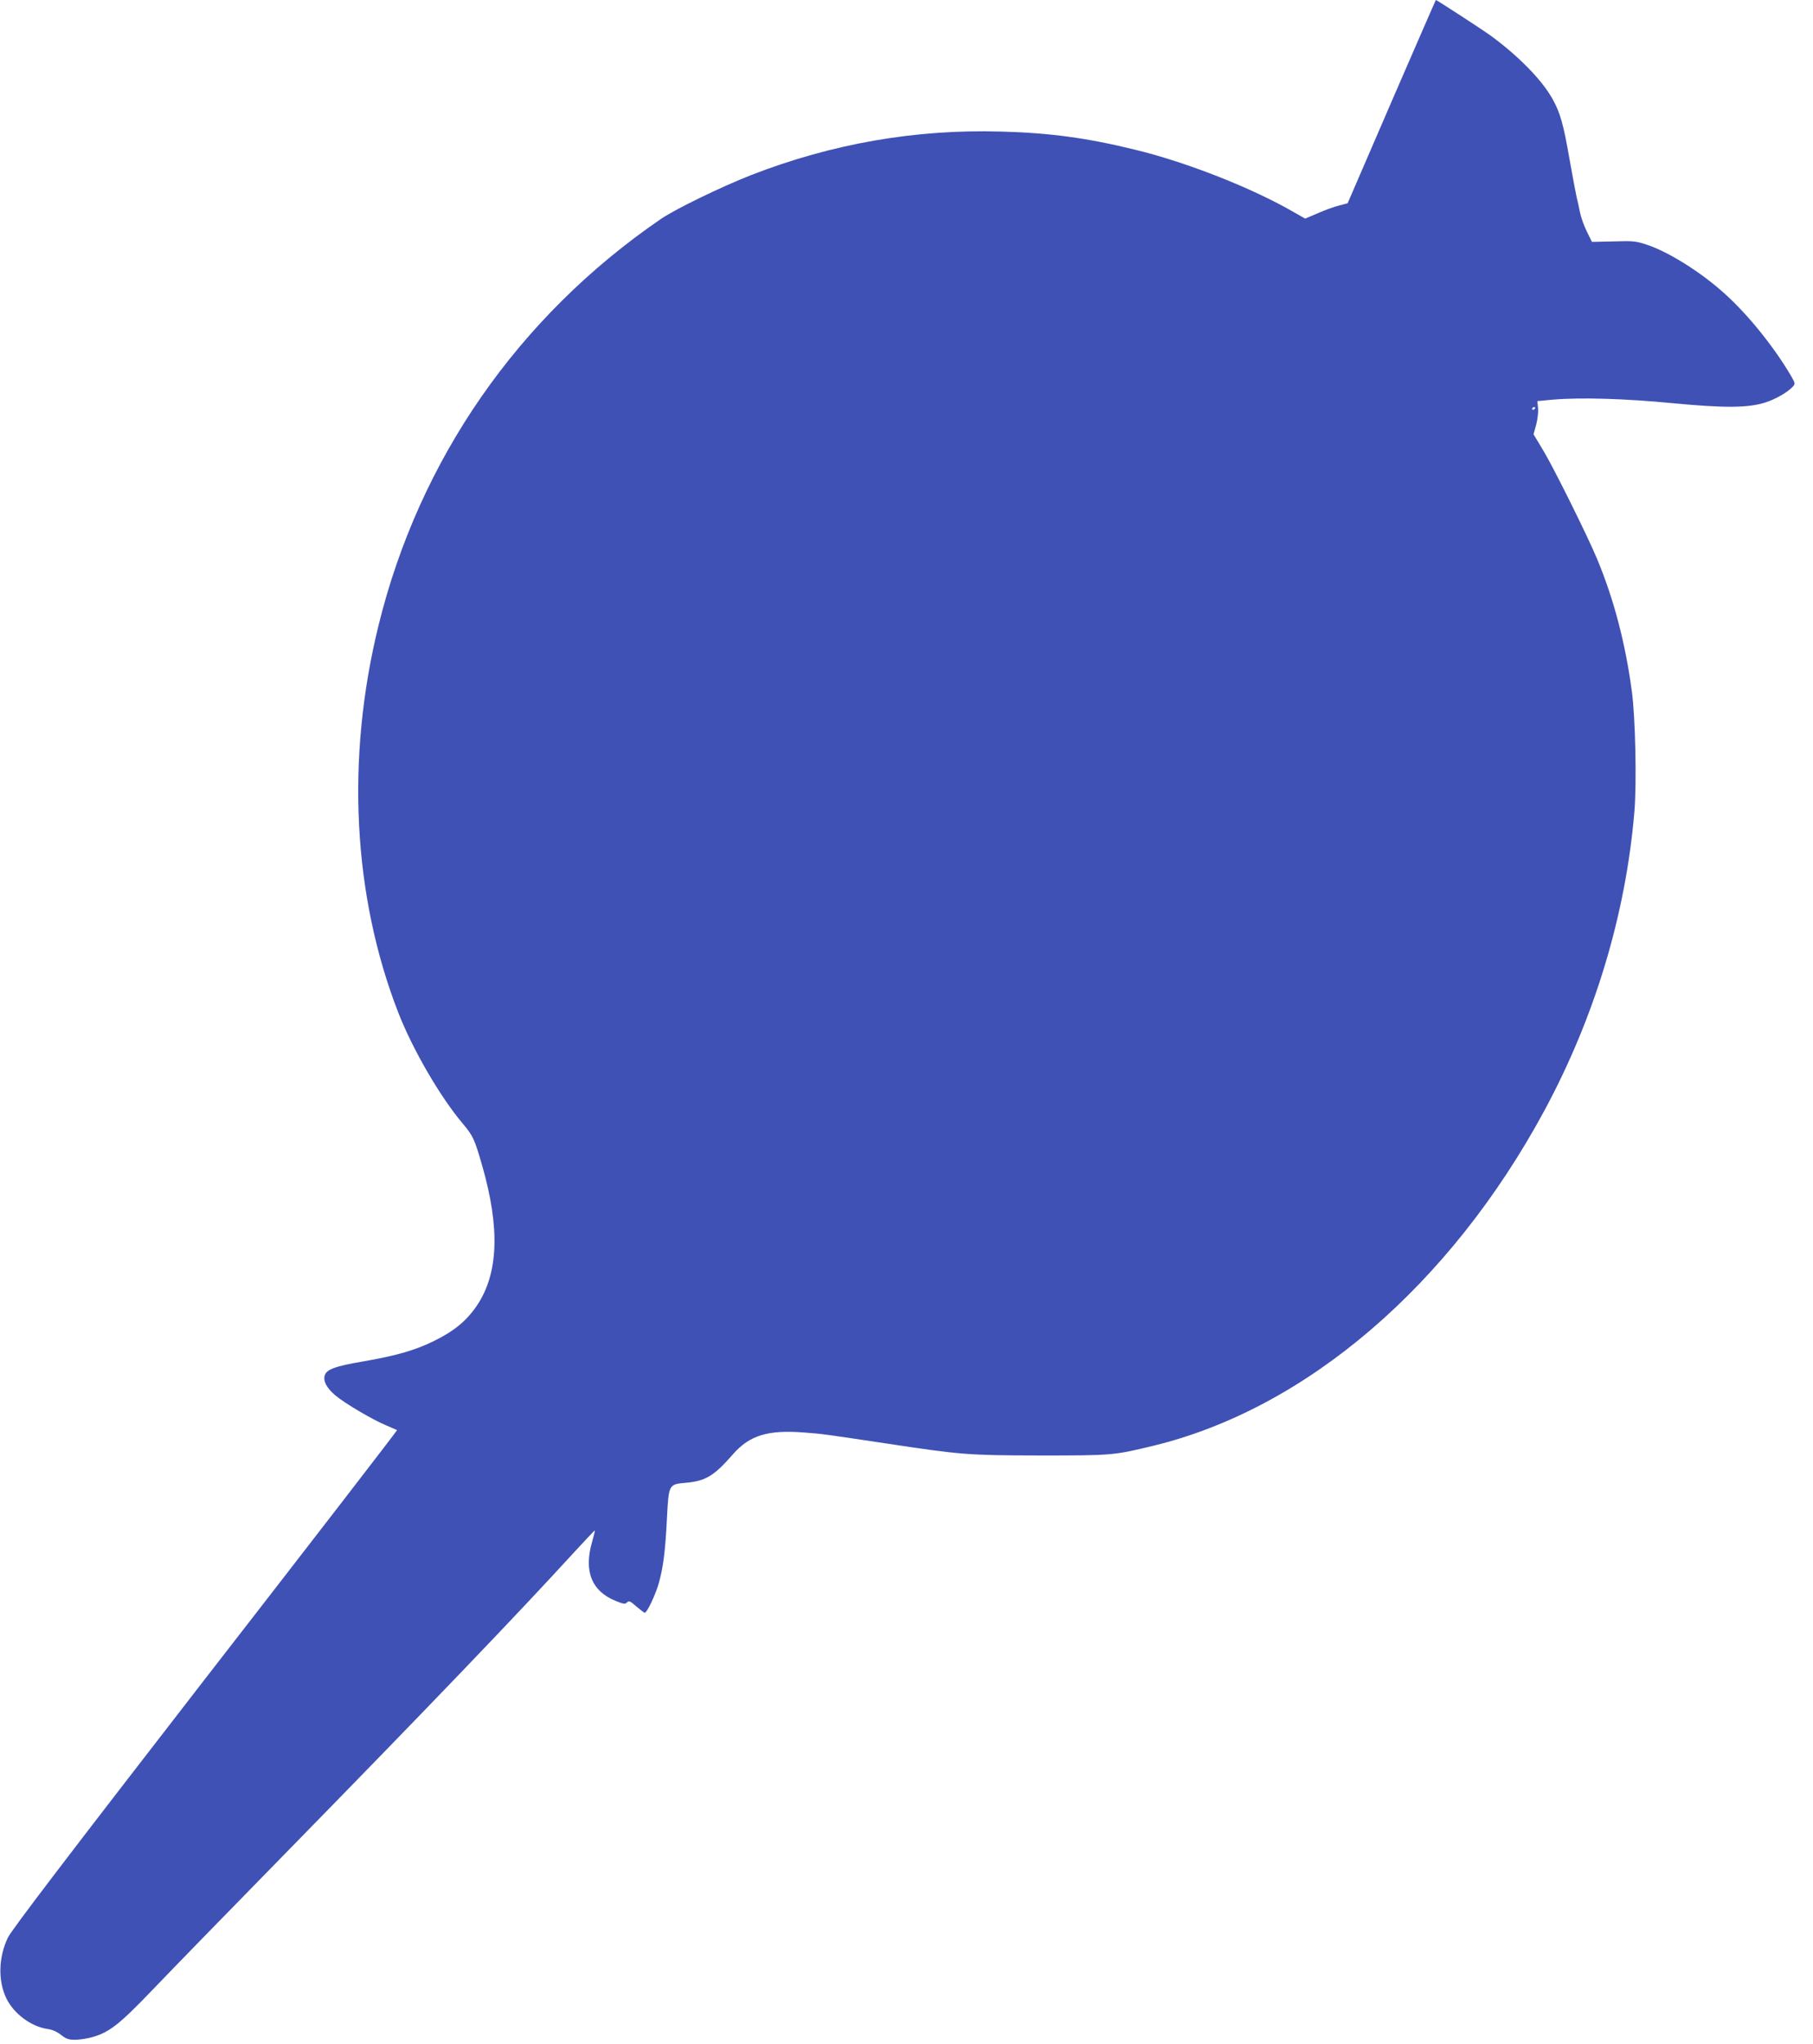 <?xml version="1.0" standalone="no"?>
<!DOCTYPE svg PUBLIC "-//W3C//DTD SVG 20010904//EN"
 "http://www.w3.org/TR/2001/REC-SVG-20010904/DTD/svg10.dtd">
<svg version="1.0" xmlns="http://www.w3.org/2000/svg"
 width="1136pt" height="1280pt" viewBox="0 0 1136 1280"
 preserveAspectRatio="xMidYMid meet">
<g transform="translate(0,1280) scale(0.1,-0.1)"
fill="#3f51b5" stroke="none">
<path d="M8719 12163 l-275 -636 -53 -14 c-30 -7 -90 -29 -133 -48 l-80 -34
-67 38 c-261 152 -677 316 -1001 394 -298 73 -533 105 -835 113 -537 16 -1061
-75 -1570 -273 -188 -74 -473 -212 -565 -275 -893 -612 -1514 -1506 -1769
-2548 -204 -832 -160 -1689 124 -2420 91 -233 262 -528 405 -697 64 -76 73
-96 120 -258 114 -395 104 -681 -33 -883 -66 -96 -143 -159 -272 -222 -117
-57 -232 -90 -440 -126 -176 -30 -231 -50 -241 -90 -9 -36 15 -79 69 -124 57
-48 235 -153 316 -186 36 -16 68 -29 69 -30 2 -2 -539 -703 -1203 -1558 -870
-1123 -1214 -1574 -1236 -1621 -59 -124 -62 -271 -9 -380 46 -95 153 -175 255
-191 33 -4 63 -18 88 -38 32 -25 47 -30 90 -30 29 1 77 8 107 17 107 31 169
80 377 297 108 113 478 493 823 845 926 946 1467 1511 1811 1887 74 80 135
145 136 144 2 -1 -6 -34 -17 -72 -53 -183 -3 -308 146 -369 51 -21 61 -22 73
-10 12 12 21 8 59 -26 25 -21 48 -39 52 -39 14 0 69 116 89 189 27 98 40 199
50 403 11 212 11 213 118 222 125 11 178 44 296 179 103 118 219 154 445 136
112 -8 131 -11 517 -69 472 -71 507 -74 965 -75 451 0 459 1 707 61 957 232
1859 1005 2450 2099 316 586 510 1229 564 1873 15 179 6 592 -16 752 -41 306
-114 581 -218 830 -57 138 -270 567 -336 677 l-62 103 17 62 c9 35 14 82 11
105 l-4 41 96 9 c174 15 452 7 751 -22 327 -31 472 -30 580 4 66 21 141 64
174 100 16 18 15 21 -14 71 -114 193 -290 407 -442 536 -145 125 -330 238
-455 280 -71 24 -88 26 -212 22 l-136 -3 -32 65 c-18 36 -37 90 -43 120 -6 30
-15 73 -21 95 -5 22 -25 128 -44 235 -39 225 -59 294 -108 382 -67 119 -212
267 -387 395 -51 37 -337 223 -343 223 -1 0 -126 -287 -278 -637z m901 -1917
c0 -3 -4 -8 -10 -11 -5 -3 -10 -1 -10 4 0 6 5 11 10 11 6 0 10 -2 10 -4z"/>
</g>
</svg>
